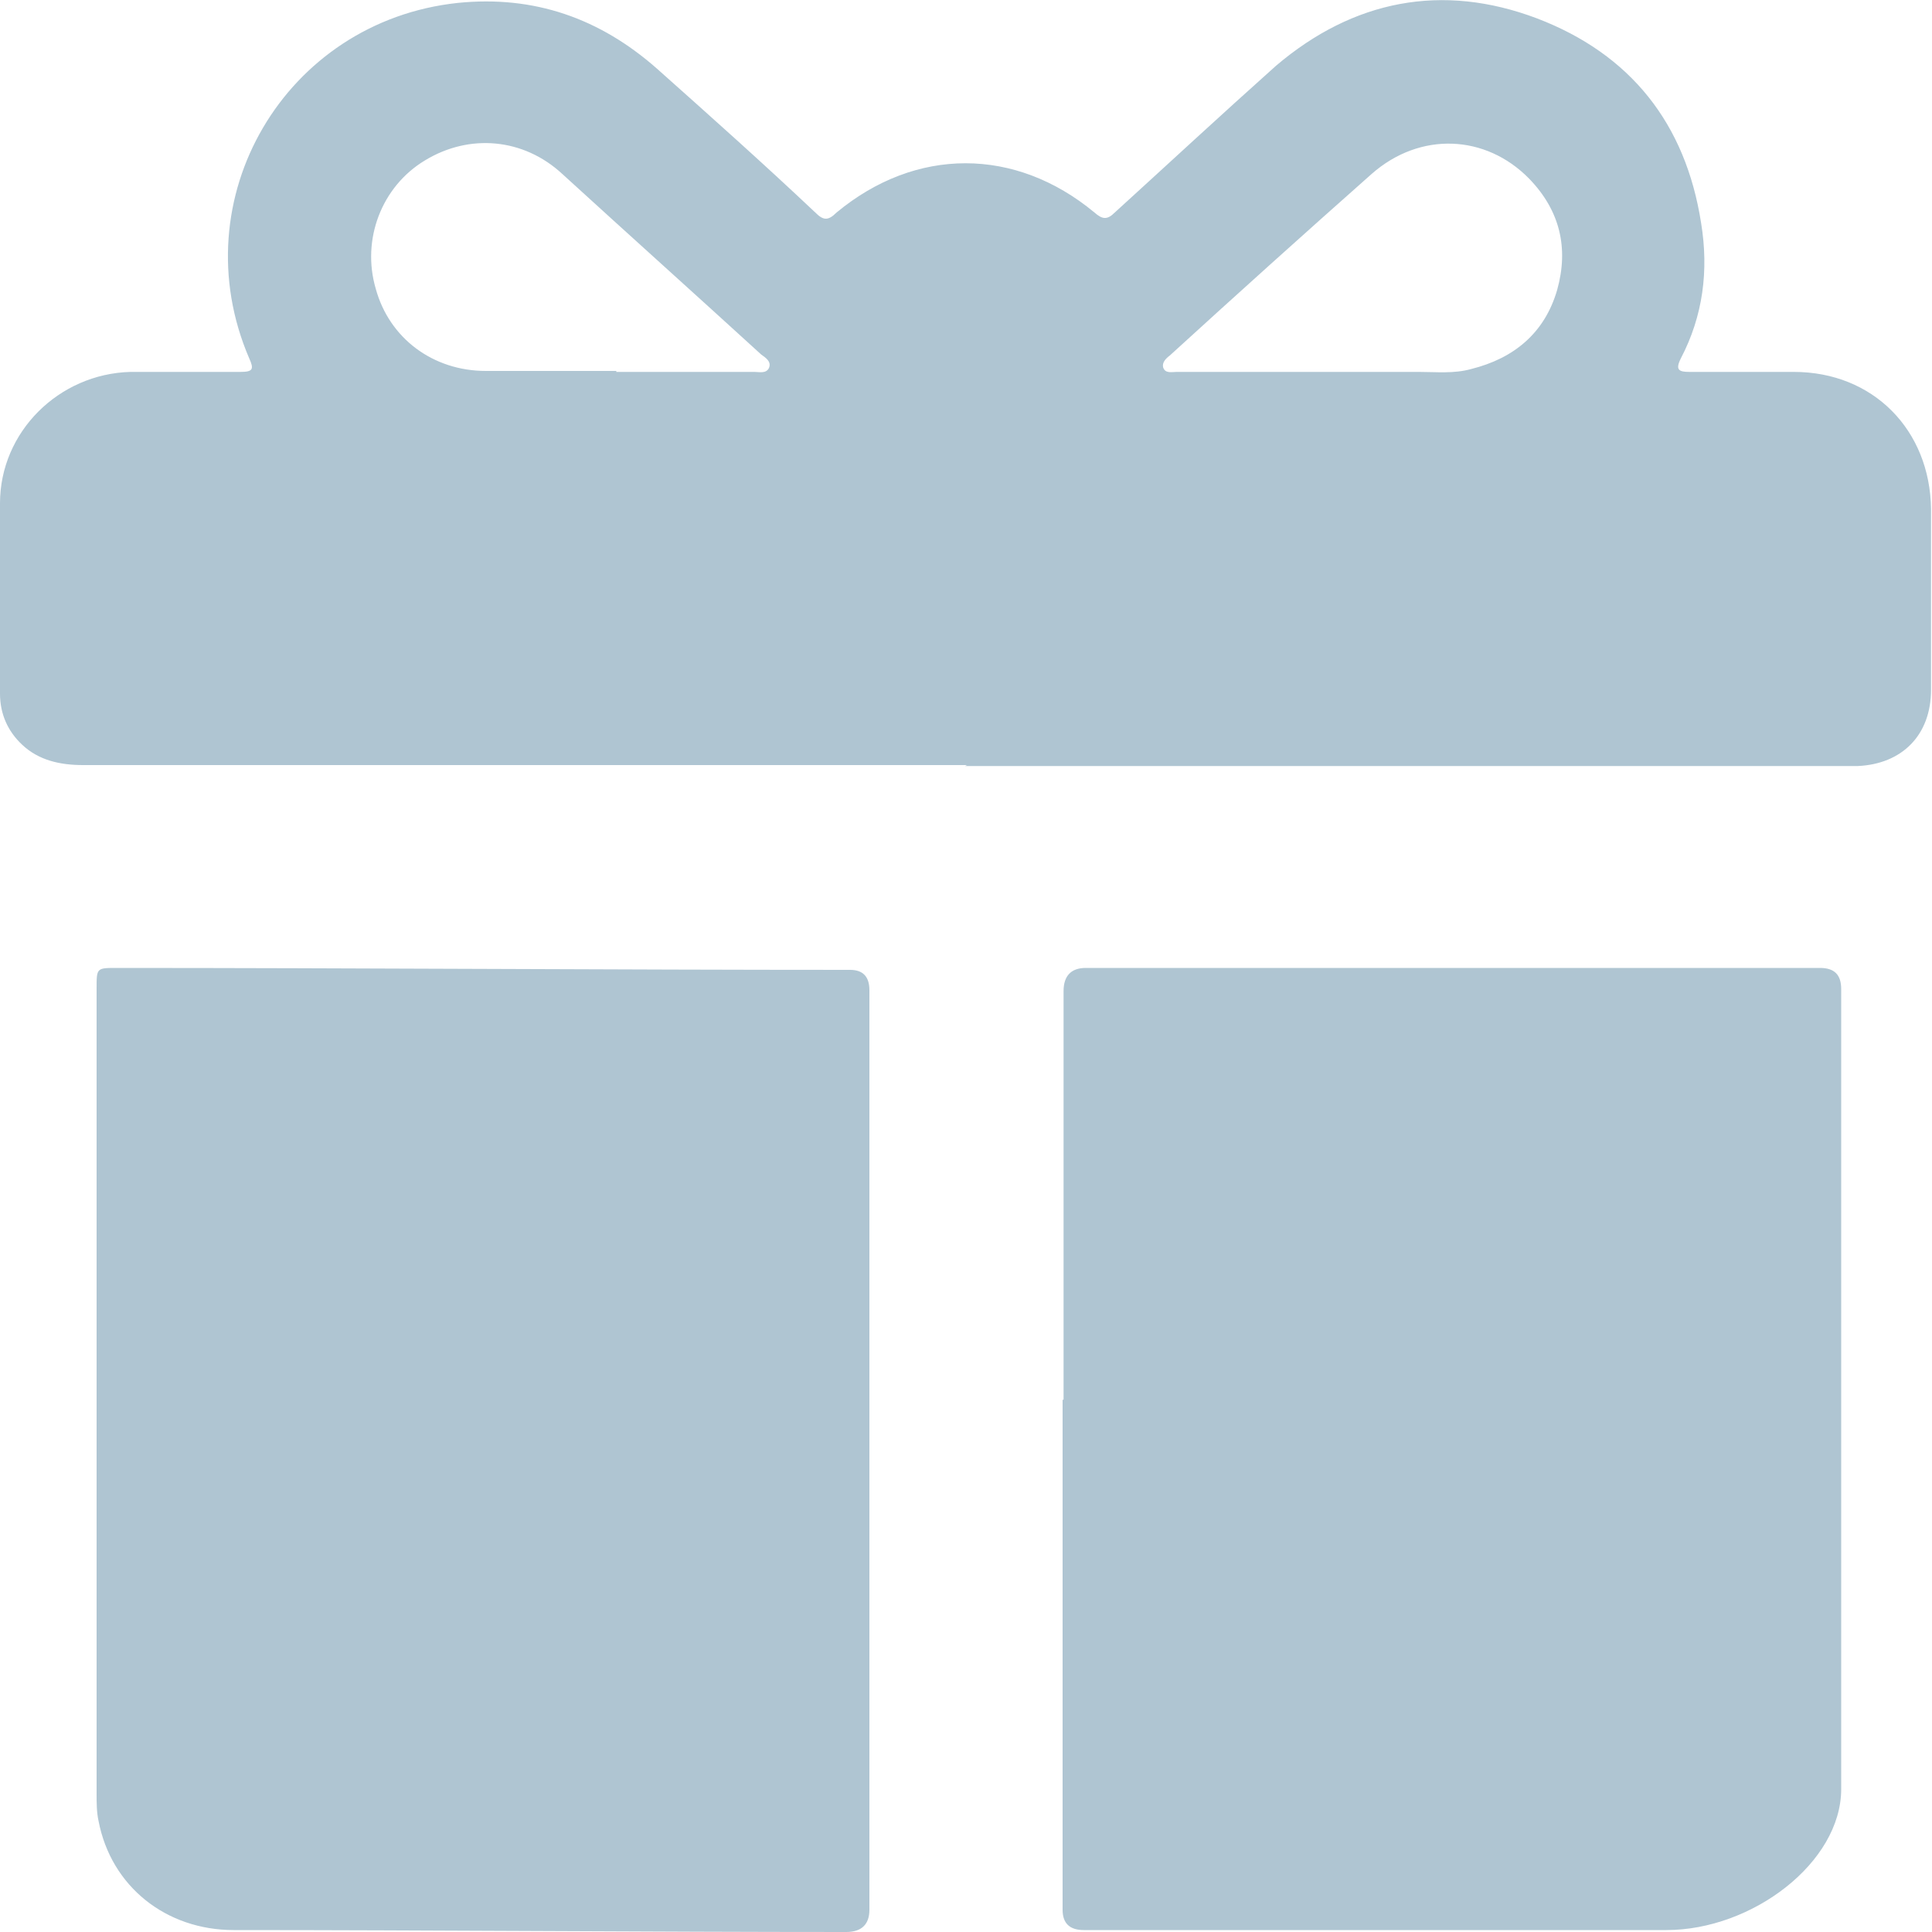 <svg width="36" height="36" viewBox="0 0 36 36" fill="none" xmlns="http://www.w3.org/2000/svg">
<g clip-path="url(#clip0_103_16)">
<path d="M18.018 14.256H1.548C1.116 14.256 0.72 14.166 0.414 13.878C0.144 13.626 0 13.302 0 12.924V9.378C0 8.046 1.098 6.966 2.43 6.93H4.482C4.716 6.93 4.734 6.876 4.644 6.678C3.366 3.708 5.31 0.396 8.532 0.054C9.954 -0.09 11.178 0.342 12.24 1.278C13.23 2.16 14.22 3.042 15.192 3.96C15.336 4.104 15.426 4.122 15.588 3.96C17.064 2.736 18.918 2.736 20.394 3.96C20.538 4.086 20.628 4.104 20.772 3.96C21.78 3.042 22.77 2.124 23.778 1.224C25.218 -2.51532e-05 26.874 -0.324 28.638 0.342C30.384 1.008 31.41 2.304 31.698 4.158C31.842 5.04 31.734 5.886 31.32 6.678C31.212 6.894 31.284 6.93 31.482 6.93H33.426C34.902 6.93 35.964 8.01 35.982 9.486V12.852C35.982 13.698 35.442 14.238 34.614 14.274H17.982L18.018 14.256ZM11.484 6.93H14.058C14.148 6.93 14.274 6.966 14.328 6.858C14.382 6.732 14.256 6.66 14.184 6.606C12.942 5.472 11.718 4.374 10.476 3.24C9.756 2.574 8.748 2.484 7.92 2.988C7.11 3.474 6.732 4.464 7.002 5.382C7.254 6.3 8.064 6.912 9.054 6.912H11.484V6.93ZM24.462 6.93H26.442C26.766 6.93 27.09 6.966 27.414 6.876C28.206 6.678 28.782 6.21 29.016 5.4C29.232 4.626 29.07 3.924 28.494 3.33C27.684 2.502 26.46 2.448 25.56 3.24C24.3 4.356 23.04 5.49 21.798 6.624C21.726 6.678 21.654 6.75 21.672 6.84C21.708 6.966 21.834 6.93 21.924 6.93H24.444H24.462Z" fill="#AFC5D2"/>
<path d="M16.2 26.136V35.586C16.2 35.856 16.056 36 15.768 36C12.258 36 7.866 35.964 4.356 35.964C3.096 35.964 2.07 35.154 1.836 33.93C1.8 33.768 1.8 33.588 1.8 33.426V18.414C1.8 18.036 1.8 18.036 2.178 18.036C6.426 18.036 11.574 18.072 15.84 18.072C16.08 18.072 16.2 18.198 16.2 18.45V26.154V26.136Z" fill="#AFC5D2"/>
<path d="M19.818 26.082V18.468C19.818 18.18 19.962 18.036 20.232 18.036C24.462 18.036 29.682 18.036 33.912 18.036C34.182 18.036 34.308 18.162 34.308 18.432C34.308 24.012 34.308 27.774 34.308 33.336C34.308 34.704 32.652 35.964 31.05 35.964C27.54 35.964 23.706 35.964 20.196 35.964C19.932 35.964 19.8 35.838 19.8 35.586V26.082H19.818Z" fill="#AFC5D2"/>
</g>
<defs>
<clipPath id="clip0_103_16">
<rect width="36" height="36" fill="white"/>
</clipPath>
</defs>
</svg>
